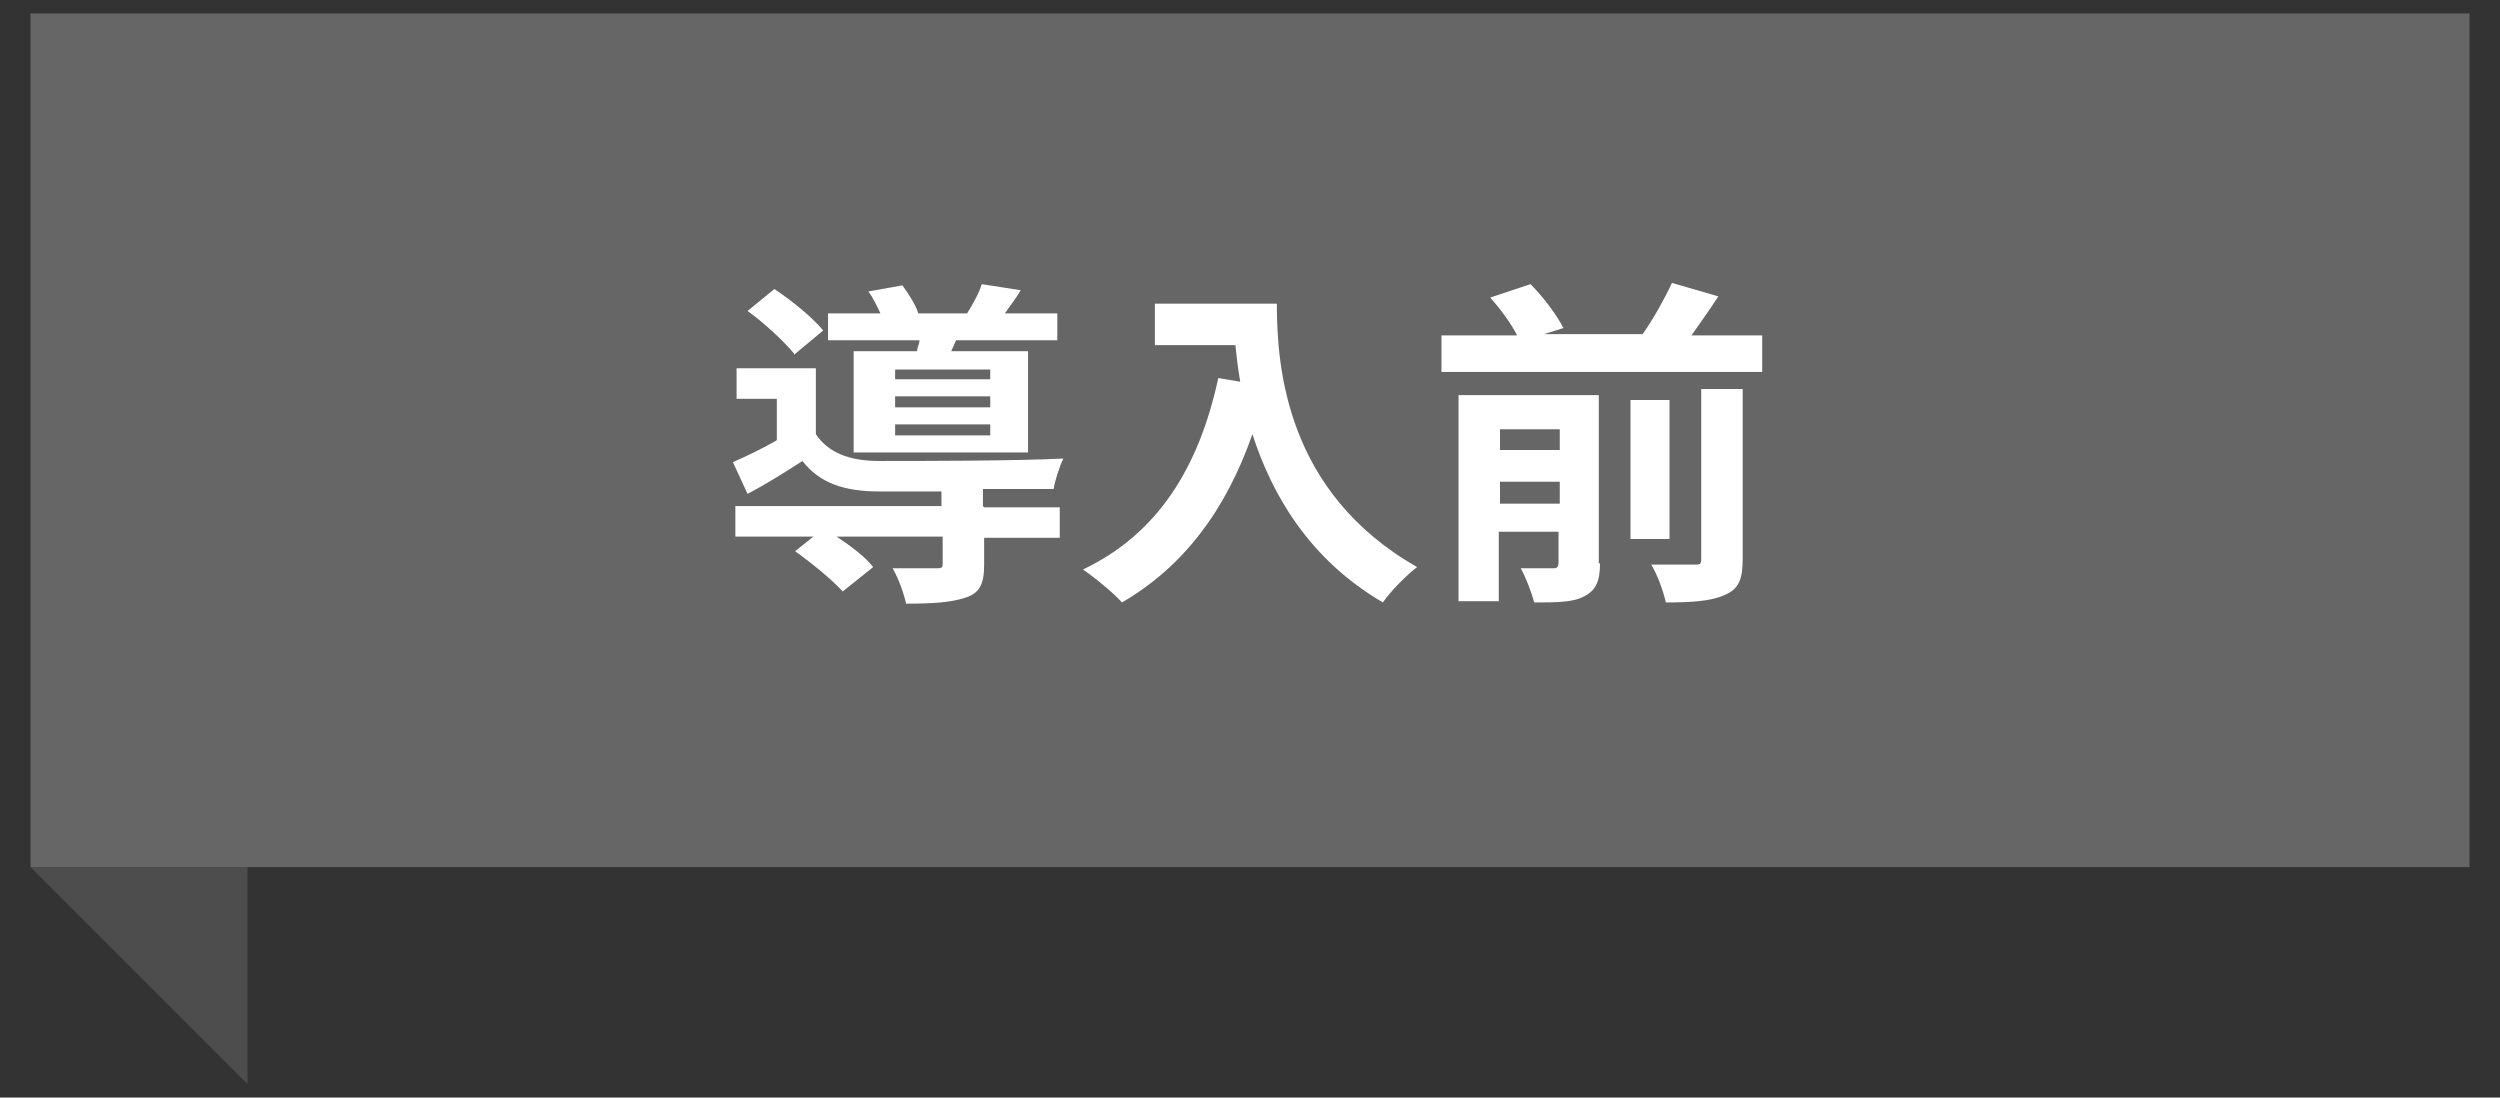 <?xml version="1.0" encoding="UTF-8"?>
<svg xmlns="http://www.w3.org/2000/svg" version="1.1" viewBox="0 0 205 90">
  <rect x="0" y="0" width="205" height="90" fill="#333333" stroke="none"/>
  <defs>
    <style>
      .cls-1 {
        fill: #4d4d4d;
      }

      .cls-2 {
        fill: #fff;
      }

      .cls-3 {
        fill: #666;
      }
    </style>
  </defs>
  <!-- Generator: Adobe Illustrator 28.7.10, SVG Export Plug-In . SVG Version: 1.2.0 Build 236)  -->
  <g>
    <g id="_レイヤー_1" data-name="レイヤー_1">
      <g id="_レイヤー_2">
        <g id="_レイヤー_1-2">
          <g>
            <rect class="cls-3" x="2.5" y="1.1" width="200" height="70"/>
            <polygon class="cls-1" points="2.5 71.1 20.3 88.9 20.3 71.1 2.5 71.1"/>
            <g>
              <path class="cls-2" d="M80.7,41.6h6.2v2.5h-6.2v2.2c0,1.5-.3,2.3-1.5,2.7s-2.7.5-4.9.5c-.2-.9-.6-2-1.1-2.9h3.5c.5,0,.6,0,.6-.4v-2.2h-8.7c1.2.8,2.4,1.7,3,2.5l-2.5,2c-.8-.9-2.5-2.3-3.9-3.3l1.5-1.2h-6.4v-2.5h16.9v-1.2h-5.1c-2.9,0-4.9-.7-6.3-2.5-1.4.9-2.8,1.8-4.5,2.7l-1.2-2.6c1.1-.5,2.4-1.1,3.6-1.8v-3.4h-3.3v-2.5h6.5v5.4c1,1.5,2.7,2.2,5.2,2.2,3.5,0,11.1,0,15.1-.2-.3.6-.7,1.8-.8,2.5-1.5,0-3.6,0-5.8,0v1.4ZM65.2,29.1c-.8-1-2.5-2.6-3.9-3.6l2.2-1.8c1.5,1,3.2,2.4,4,3.4l-2.4,2h0ZM75.2,28.8c0-.3.2-.6.2-.9h-7.5v-2.2h4.3c-.3-.6-.6-1.3-1-1.8l2.8-.5c.5.7,1.1,1.6,1.3,2.3h4c.5-.8,1-1.7,1.2-2.4l3.2.5c-.4.7-.9,1.3-1.3,1.9h4.3v2.2h-8.3l-.4.9h6.3v8.3h-14.3v-8.3h5.2ZM81.2,30.3h-7.8v.8h7.8v-.8ZM81.2,32.5h-7.8v.9h7.8v-.9ZM81.2,34.8h-7.8v.9h7.8v-.9Z"/>
              <path class="cls-2" d="M104.7,24.9c0,5.3.8,15.5,11.5,21.6-.8.6-2.2,2-2.8,2.9-6-3.5-9.1-8.8-10.7-13.8-2.2,6.3-5.7,10.9-10.7,13.8-.6-.7-2.3-2.1-3.2-2.7,6.1-2.9,9.5-8.3,11.1-15.7l1.8.3c-.2-1.1-.3-2.1-.4-3h-6.6v-3.4h10.1-.1Z"/>
              <path class="cls-2" d="M144.5,27.5v3h-26.3v-3h6.2c-.5-1-1.4-2.2-2.2-3.1l3.3-1.1c1.1,1.1,2.2,2.6,2.7,3.6l-1.6.5h8.1c.9-1.3,1.8-2.9,2.4-4.2l3.8,1.1c-.7,1.1-1.5,2.2-2.2,3.2h5.9,0ZM131.2,46.2c0,1.4-.3,2.2-1.3,2.7-.9.5-2.3.5-4.1.5-.2-.8-.7-2.1-1.1-2.8h2.6c.3,0,.5,0,.5-.5v-2.5h-4.9v5.7h-3.3v-16.9h11.5v13.8h.1ZM123,35.2v1.7h4.9v-1.7h-4.9ZM127.9,41.3v-1.8h-4.9v1.8h4.9ZM136.9,44.2h-3.2v-11.4h3.2s0,11.4,0,11.4ZM139.5,31.9h3.4v13.9c0,1.7-.3,2.5-1.5,3-1.1.5-2.7.6-4.8.6-.2-.9-.7-2.3-1.2-3.1h3.5c.5,0,.6,0,.6-.5v-13.9h0Z"/>
            </g>
          </g>
        </g>
      </g>
    </g>
  </g>
</svg>